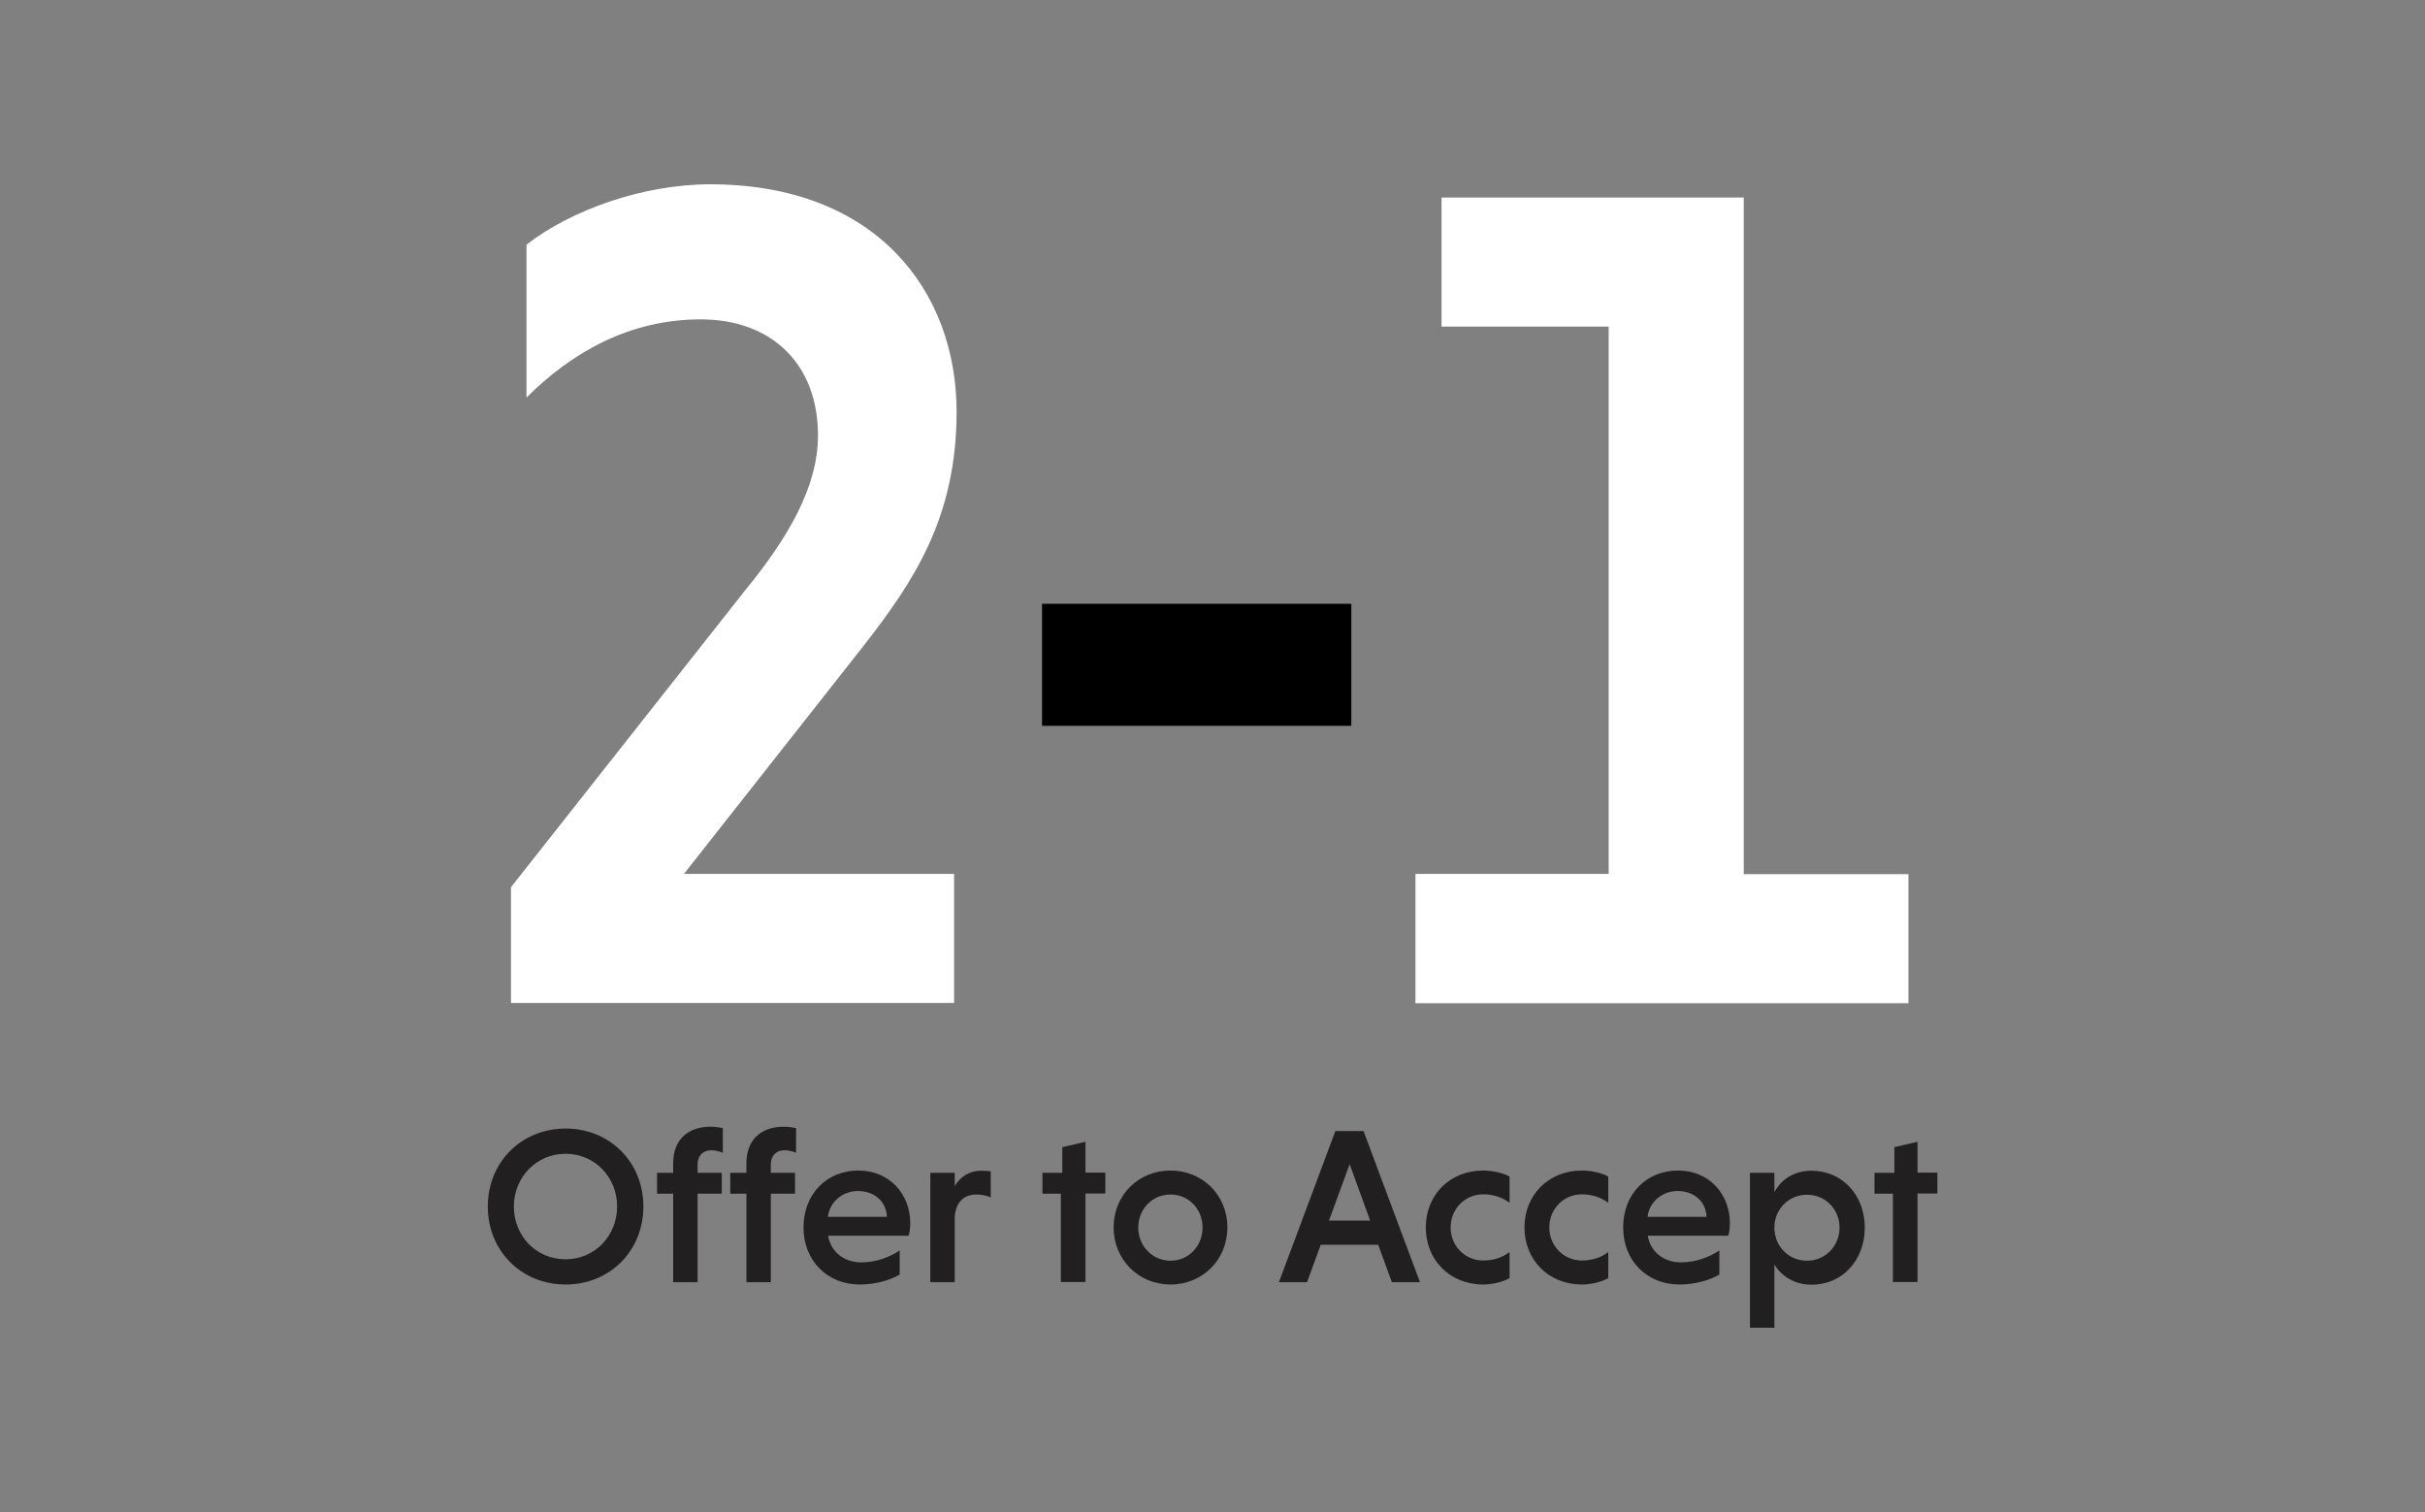 <svg xmlns="http://www.w3.org/2000/svg" id="Layer_1" viewBox="0 0 117.22 73.1"><rect x="0" y="0" width="117.22" height="73.1" fill="#808080" stroke="none"/><g><path d="M24.71,42.88l11.34-14.38c2.06-2.52,3.49-4.98,3.49-7.45,0-3.44-2.23-5.61-5.67-5.61s-6.24,1.6-8.42,3.78v-7.39c2.12-1.66,5.61-2.92,8.88-2.92,8.02,0,11.91,5.16,11.91,11,0,5.16-2.12,8.25-4.47,11.28l-8.71,11.06h13.06v6.24h-21.42v-5.61Z" style="fill: #fff;"></path><path d="M50.37,35.09v-5.9h14.95v5.9h-14.95Z"></path><path d="M68.42,42.25h9.34V15.79h-8.08v-6.24h14.61v32.71h7.96v6.24h-23.83v-6.24Z" style="fill: #fff;"></path></g><g><path d="M27.34,54.56c2.14,0,3.76,1.63,3.76,3.77s-1.62,3.77-3.76,3.77-3.76-1.63-3.76-3.77,1.62-3.77,3.76-3.77ZM27.34,60.88c1.41,0,2.49-1.13,2.49-2.55s-1.08-2.55-2.49-2.55-2.5,1.13-2.5,2.55,1.07,2.55,2.5,2.55Z" style="fill: #221f20;"></path><path d="M34.89,57.71h-1.17v4.28h-1.18v-4.28h-.78v-1.01h.78v-.46c0-1.15.72-1.77,1.82-1.77.18,0,.46.04.58.07v1.19c-.11-.05-.34-.12-.54-.12-.44,0-.68.28-.68.69v.4h1.17v1.01Z" style="fill: #221f20;"></path><path d="M38.43,57.71h-1.17v4.28h-1.18v-4.28h-.78v-1.01h.78v-.46c0-1.15.72-1.77,1.82-1.77.18,0,.46.04.58.07v1.19c-.11-.05-.34-.12-.54-.12-.44,0-.68.28-.68.69v.4h1.17v1.01Z" style="fill: #221f20;"></path><path d="M40.03,59.74c.12.76.75,1.29,1.61,1.29.7,0,1.39-.26,1.85-.58v1.17c-.45.26-1.14.48-1.93.48-1.56,0-2.72-1.14-2.72-2.76s1.13-2.75,2.65-2.75,2.51,1.15,2.51,2.55c0,.2-.03.45-.08.6h-3.9ZM40.02,58.83h2.85c-.02-.74-.61-1.25-1.39-1.25s-1.39.56-1.46,1.25Z" style="fill: #221f20;"></path><path d="M46.15,57.35c.25-.44.68-.75,1.3-.75.14,0,.31.01.44.03v1.26c-.19-.09-.44-.14-.71-.14-.64,0-1.01.45-1.03,1.13v3.11h-1.18v-5.29h1.18v.64Z" style="fill: #221f20;"></path><path d="M51.28,61.99v-4.28h-.89v-1.01h.96v-1.24l1.12-.26v1.49h.96v1.01h-.96v4.28h-1.18Z" style="fill: #221f20;"></path><path d="M56.58,56.59c1.55,0,2.75,1.19,2.75,2.75s-1.2,2.76-2.75,2.76-2.75-1.21-2.75-2.76,1.19-2.75,2.75-2.75ZM56.58,60.95c.89,0,1.55-.72,1.55-1.6s-.65-1.6-1.55-1.6-1.56.72-1.56,1.6.68,1.6,1.56,1.6Z" style="fill: #221f20;"></path><path d="M66.62,60.18h-2.78l-.66,1.81h-1.36l2.73-7.31h1.36l2.73,7.31h-1.36l-.66-1.81ZM64.24,59.01h1.99l-.99-2.73-1,2.73Z" style="fill: #221f20;"></path><path d="M72.97,61.79c-.32.19-.85.31-1.27.31-1.64,0-2.78-1.21-2.78-2.76s1.14-2.75,2.78-2.75c.42,0,.95.11,1.27.29v1.27c-.3-.23-.74-.41-1.27-.41-.9,0-1.58.72-1.58,1.6s.68,1.6,1.58,1.6c.52,0,.97-.17,1.27-.41v1.26Z" style="fill: #221f20;"></path><path d="M77.74,61.79c-.32.19-.85.31-1.27.31-1.64,0-2.78-1.21-2.78-2.76s1.14-2.75,2.78-2.75c.42,0,.95.11,1.27.29v1.27c-.3-.23-.74-.41-1.27-.41-.9,0-1.58.72-1.58,1.6s.68,1.6,1.58,1.6c.52,0,.97-.17,1.27-.41v1.26Z" style="fill: #221f20;"></path><path d="M79.65,59.74c.12.76.75,1.29,1.61,1.29.7,0,1.39-.26,1.85-.58v1.17c-.45.26-1.14.48-1.93.48-1.56,0-2.72-1.14-2.72-2.76s1.13-2.75,2.65-2.75,2.51,1.15,2.51,2.55c0,.2-.03.45-.08.6h-3.9ZM79.64,58.83h2.85c-.02-.74-.61-1.25-1.39-1.25s-1.39.56-1.46,1.25Z" style="fill: #221f20;"></path><path d="M85.77,57.63c.37-.67,1.01-1.03,1.8-1.03,1.49,0,2.57,1.19,2.57,2.75s-1.07,2.76-2.57,2.76c-.79,0-1.44-.38-1.8-.98v3.06h-1.18v-7.49h1.18v.92ZM87.35,60.95c.9,0,1.57-.73,1.57-1.6s-.67-1.59-1.57-1.59-1.58.71-1.58,1.59.67,1.6,1.58,1.6Z" style="fill: #221f20;"></path><path d="M91.5,61.99v-4.28h-.89v-1.01h.96v-1.24l1.12-.26v1.49h.96v1.01h-.96v4.28h-1.18Z" style="fill: #221f20;"></path></g></svg>